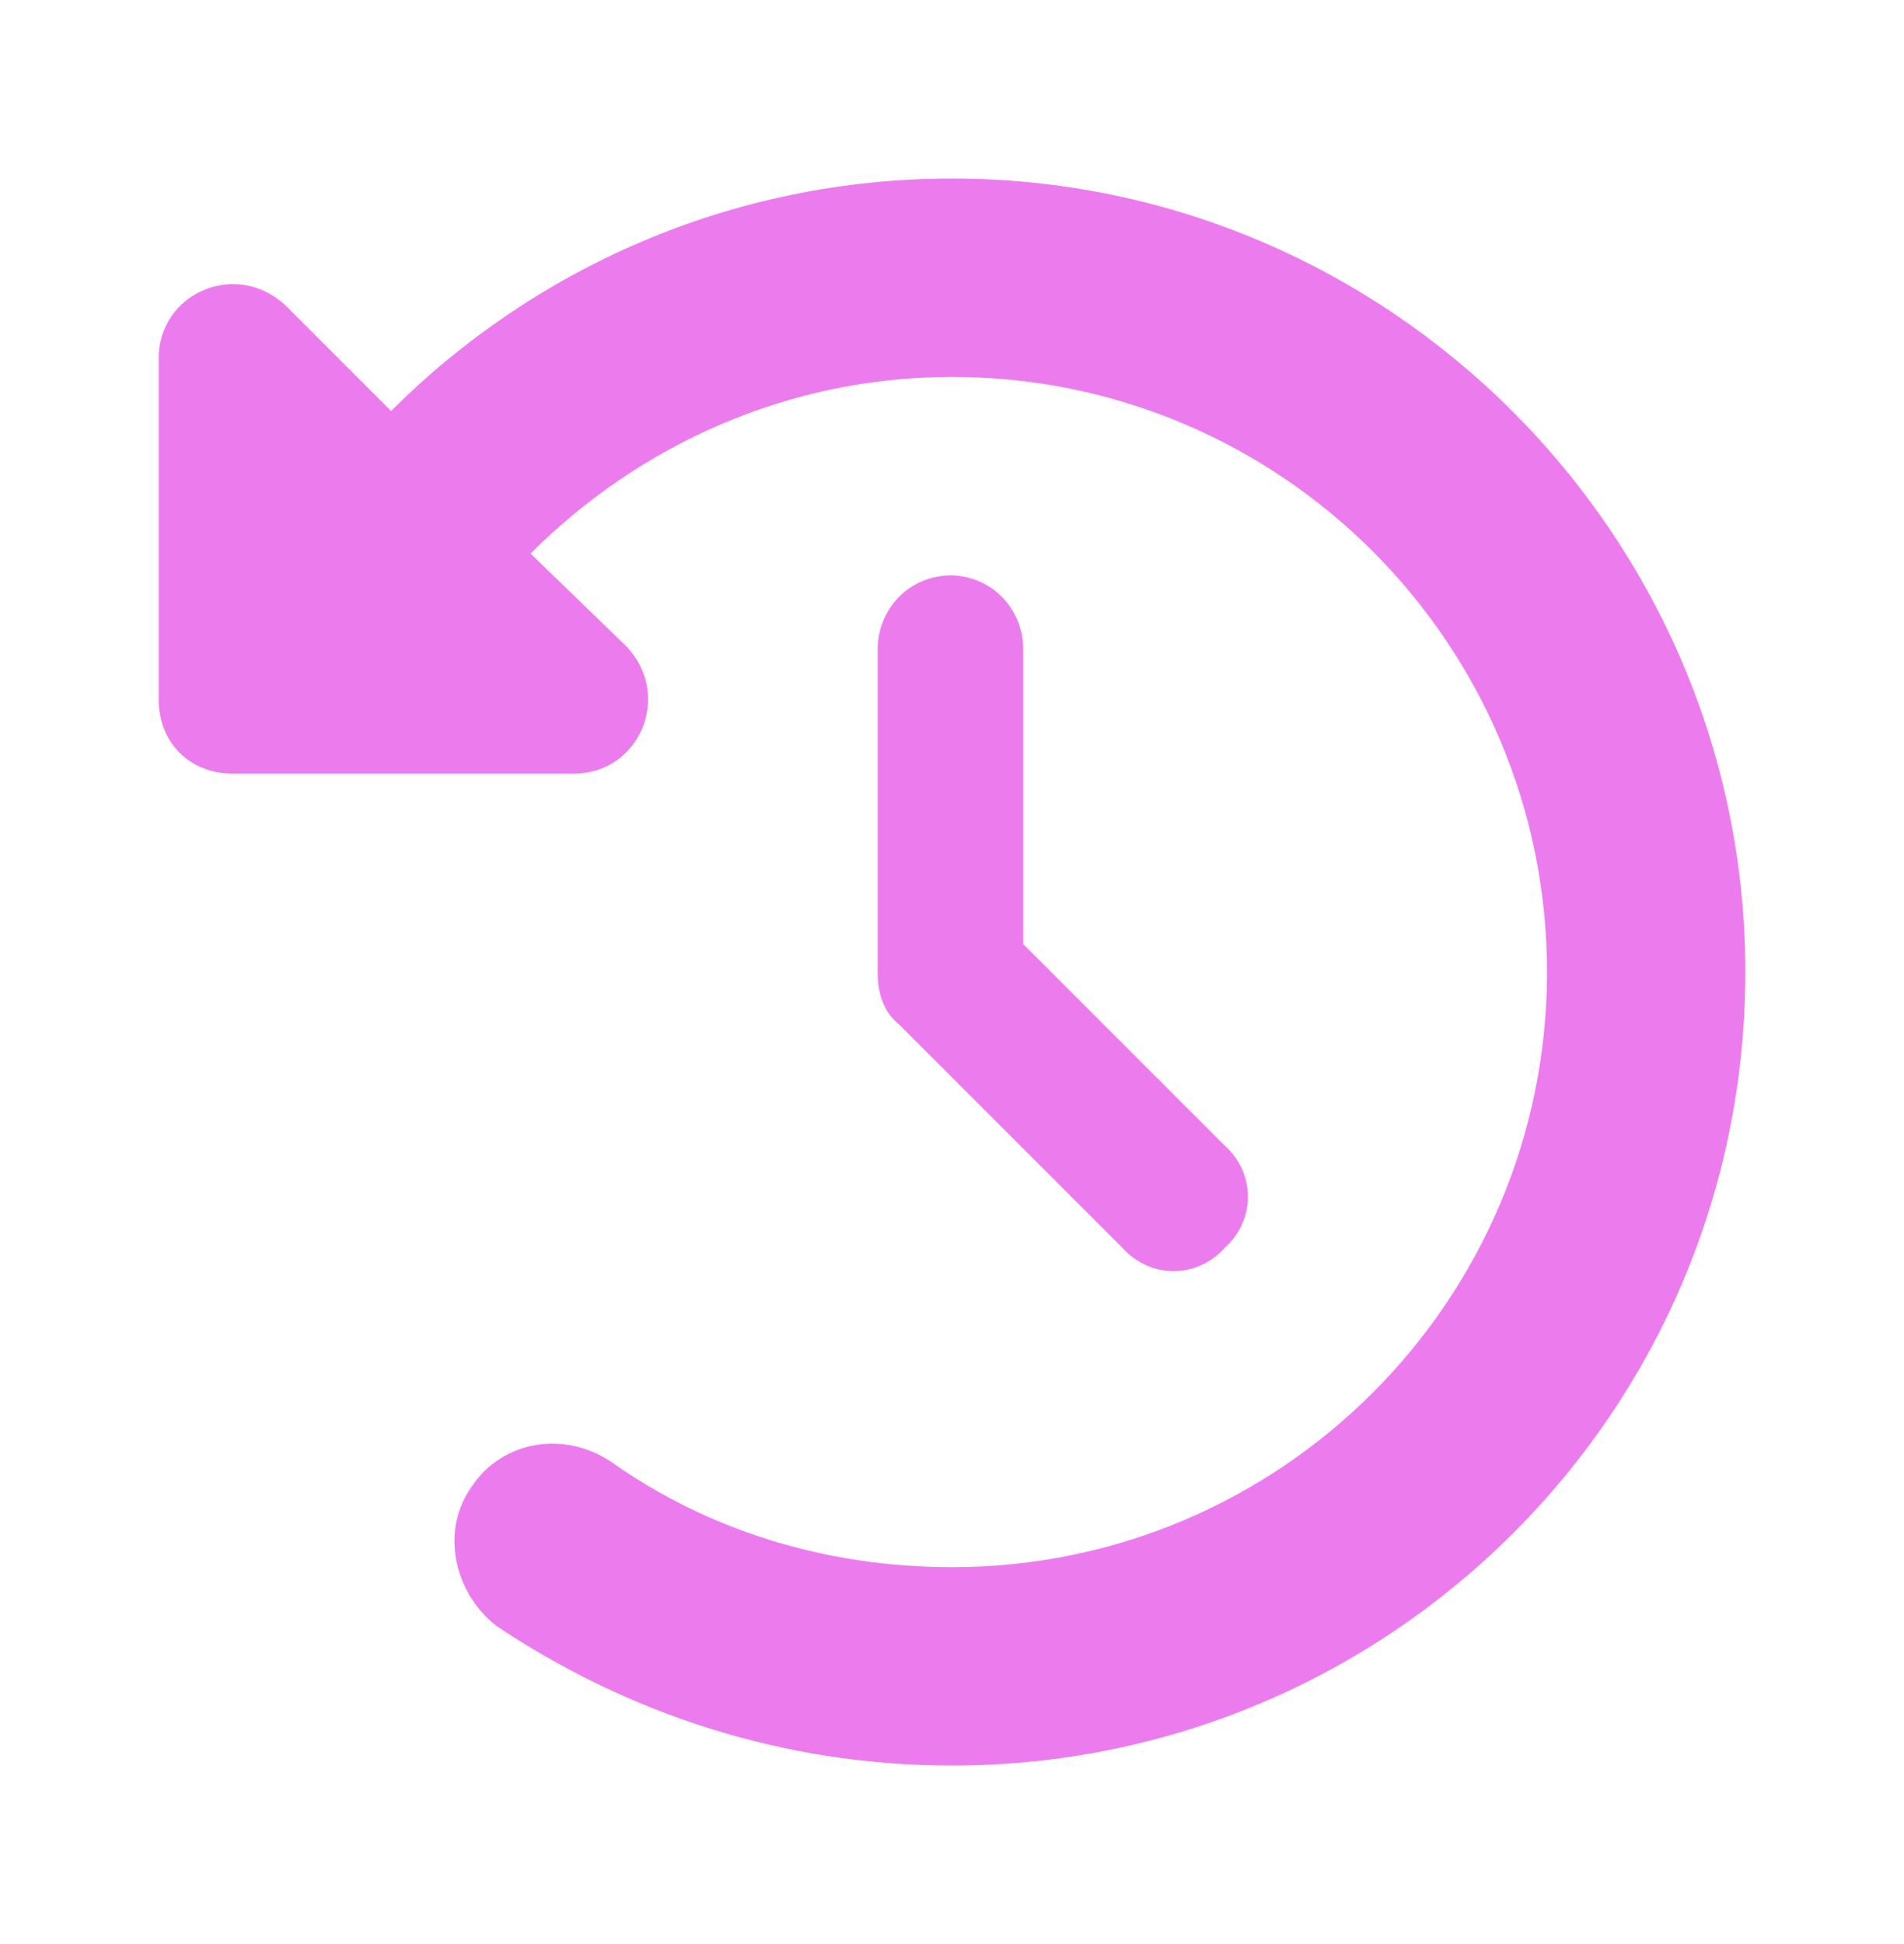 <svg width="48" height="49" viewBox="0 0 48 49" fill="none" xmlns="http://www.w3.org/2000/svg">
<path d="M9.859 10.359C13.453 6.766 18.453 4.5 24 4.5C35.016 4.5 44 13.484 44 24.5C44 35.594 35.016 44.5 24 44.5C19.703 44.5 15.797 43.172 12.516 40.984C11.422 40.125 11.109 38.562 11.891 37.469C12.672 36.297 14.234 36.062 15.406 36.844C17.828 38.562 20.797 39.5 24 39.5C32.281 39.5 39 32.781 39 24.5C39 16.219 32.281 9.5 24 9.5C19.859 9.5 16.109 11.219 13.375 13.953L15.797 16.297C16.969 17.547 16.109 19.5 14.469 19.5H5.875C4.781 19.5 4 18.719 4 17.625V9.031C4 7.391 5.953 6.531 7.203 7.703L9.859 10.359ZM24 14.5H23.922C25.016 14.5 25.797 15.359 25.797 16.375V23.797L30.875 28.875C31.656 29.578 31.656 30.75 30.875 31.453C30.172 32.234 29 32.234 28.297 31.453L22.672 25.828C22.281 25.516 22.125 25.047 22.125 24.5V16.375C22.125 15.359 22.906 14.5 24 14.5Z" fill="#EC7CEE"/>
</svg>
